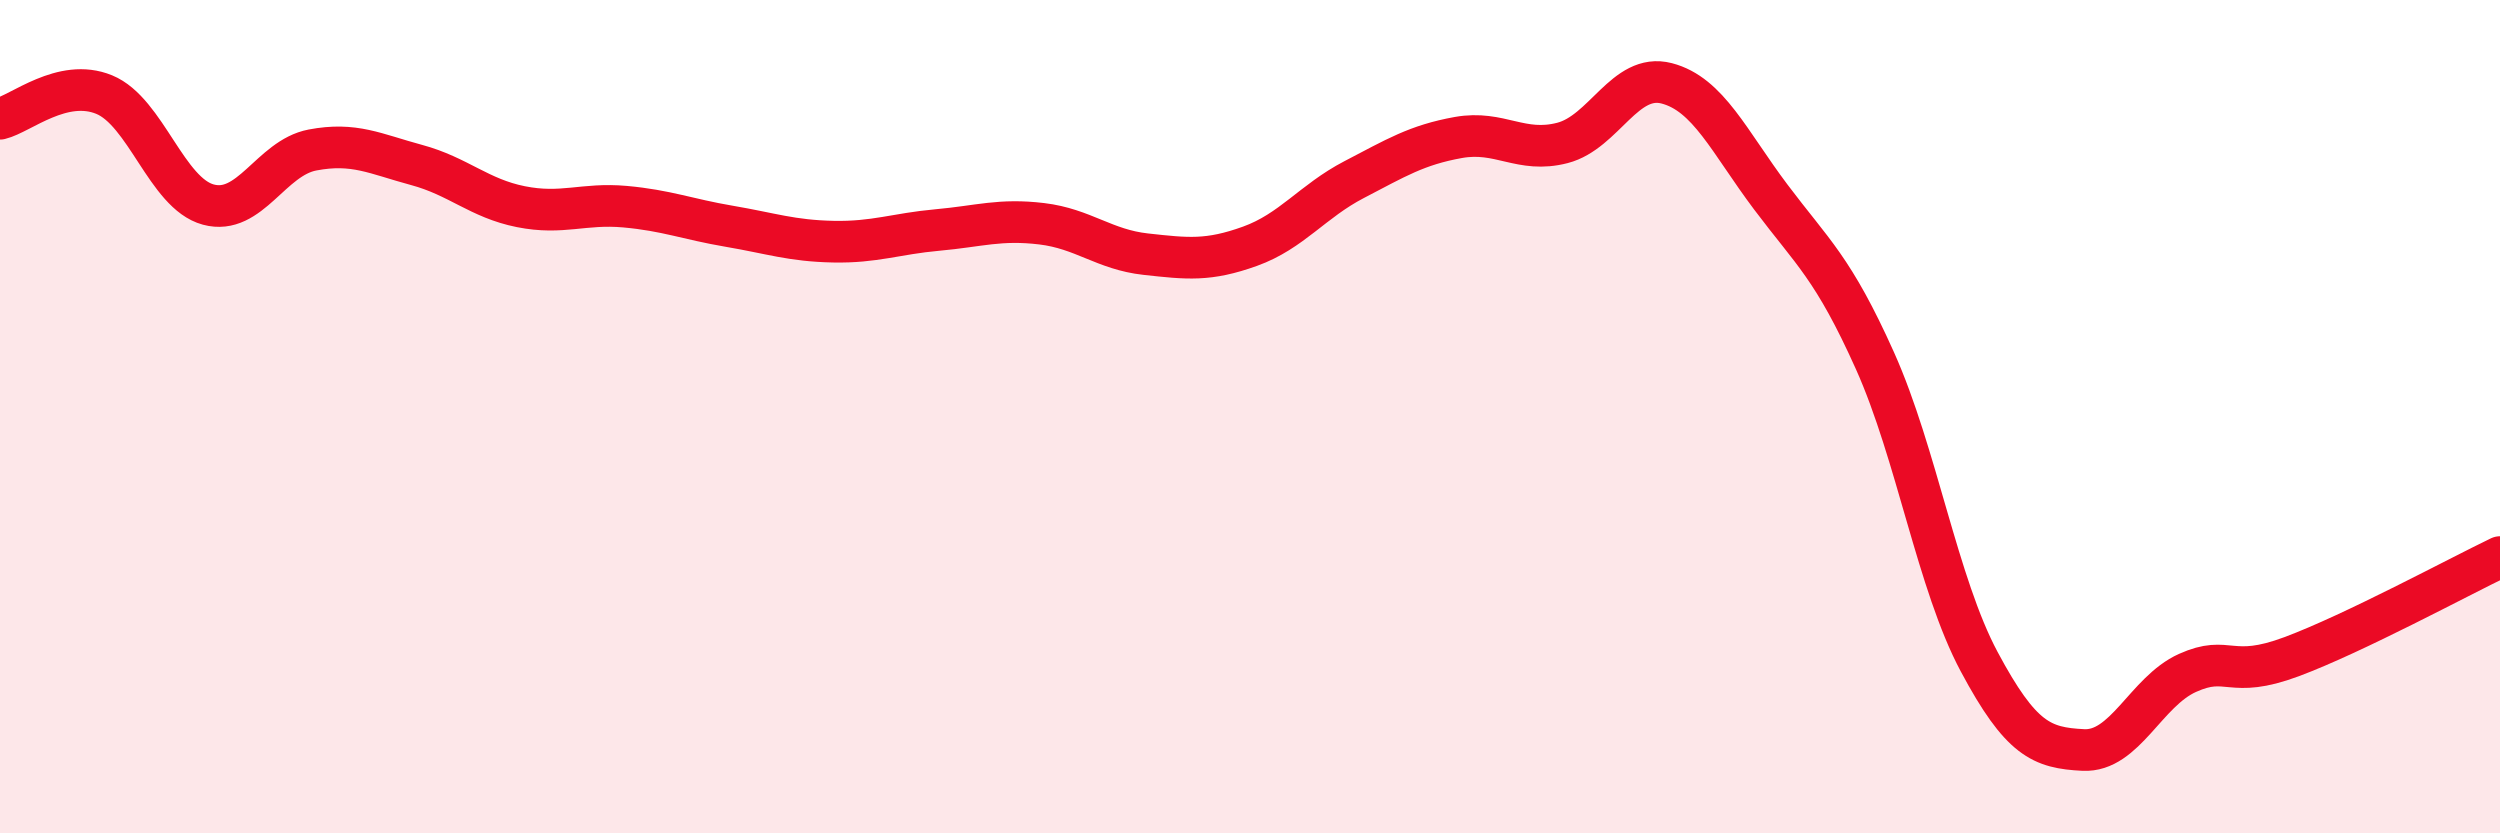 
    <svg width="60" height="20" viewBox="0 0 60 20" xmlns="http://www.w3.org/2000/svg">
      <path
        d="M 0,2.85 C 0.5,2.73 1.5,1.86 2.5,2.27 C 3.5,2.68 4,4.64 5,4.91 C 6,5.18 6.5,3.79 7.5,3.6 C 8.5,3.41 9,3.69 10,3.96 C 11,4.23 11.5,4.76 12.5,4.96 C 13.5,5.16 14,4.87 15,4.96 C 16,5.05 16.5,5.26 17.5,5.43 C 18.5,5.6 19,5.78 20,5.8 C 21,5.82 21.5,5.61 22.5,5.52 C 23.5,5.43 24,5.25 25,5.37 C 26,5.49 26.5,5.99 27.5,6.1 C 28.5,6.21 29,6.27 30,5.91 C 31,5.55 31.5,4.83 32.5,4.31 C 33.5,3.79 34,3.48 35,3.3 C 36,3.12 36.5,3.69 37.5,3.43 C 38.5,3.17 39,1.74 40,2 C 41,2.26 41.5,3.4 42.5,4.73 C 43.5,6.06 44,6.43 45,8.66 C 46,10.89 46.5,14.01 47.5,15.88 C 48.5,17.75 49,17.95 50,18 C 51,18.05 51.5,16.6 52.5,16.15 C 53.5,15.7 53.5,16.32 55,15.76 C 56.5,15.2 59,13.85 60,13.37L60 20L0 20Z"
        fill="#EB0A25"
        opacity="0.1"
        stroke-linecap="round"
        stroke-linejoin="round"
      />
      <path
        d="M 0,2.85 C 0.5,2.73 1.5,1.86 2.5,2.27 C 3.5,2.68 4,4.64 5,4.91 C 6,5.18 6.5,3.79 7.5,3.6 C 8.5,3.41 9,3.69 10,3.96 C 11,4.23 11.5,4.76 12.5,4.96 C 13.5,5.16 14,4.87 15,4.96 C 16,5.05 16.5,5.26 17.5,5.43 C 18.5,5.6 19,5.78 20,5.8 C 21,5.82 21.5,5.61 22.5,5.52 C 23.5,5.43 24,5.25 25,5.37 C 26,5.49 26.5,5.99 27.5,6.1 C 28.5,6.21 29,6.27 30,5.91 C 31,5.55 31.5,4.83 32.5,4.31 C 33.5,3.79 34,3.48 35,3.3 C 36,3.12 36.5,3.69 37.5,3.43 C 38.5,3.17 39,1.74 40,2 C 41,2.26 41.5,3.4 42.5,4.73 C 43.5,6.06 44,6.43 45,8.66 C 46,10.89 46.5,14.01 47.5,15.88 C 48.5,17.75 49,17.95 50,18 C 51,18.05 51.5,16.6 52.5,16.15 C 53.5,15.7 53.5,16.32 55,15.76 C 56.5,15.2 59,13.85 60,13.37"
        stroke="#EB0A25"
        stroke-width="1"
        fill="none"
        stroke-linecap="round"
        stroke-linejoin="round"
      />
    </svg>
  